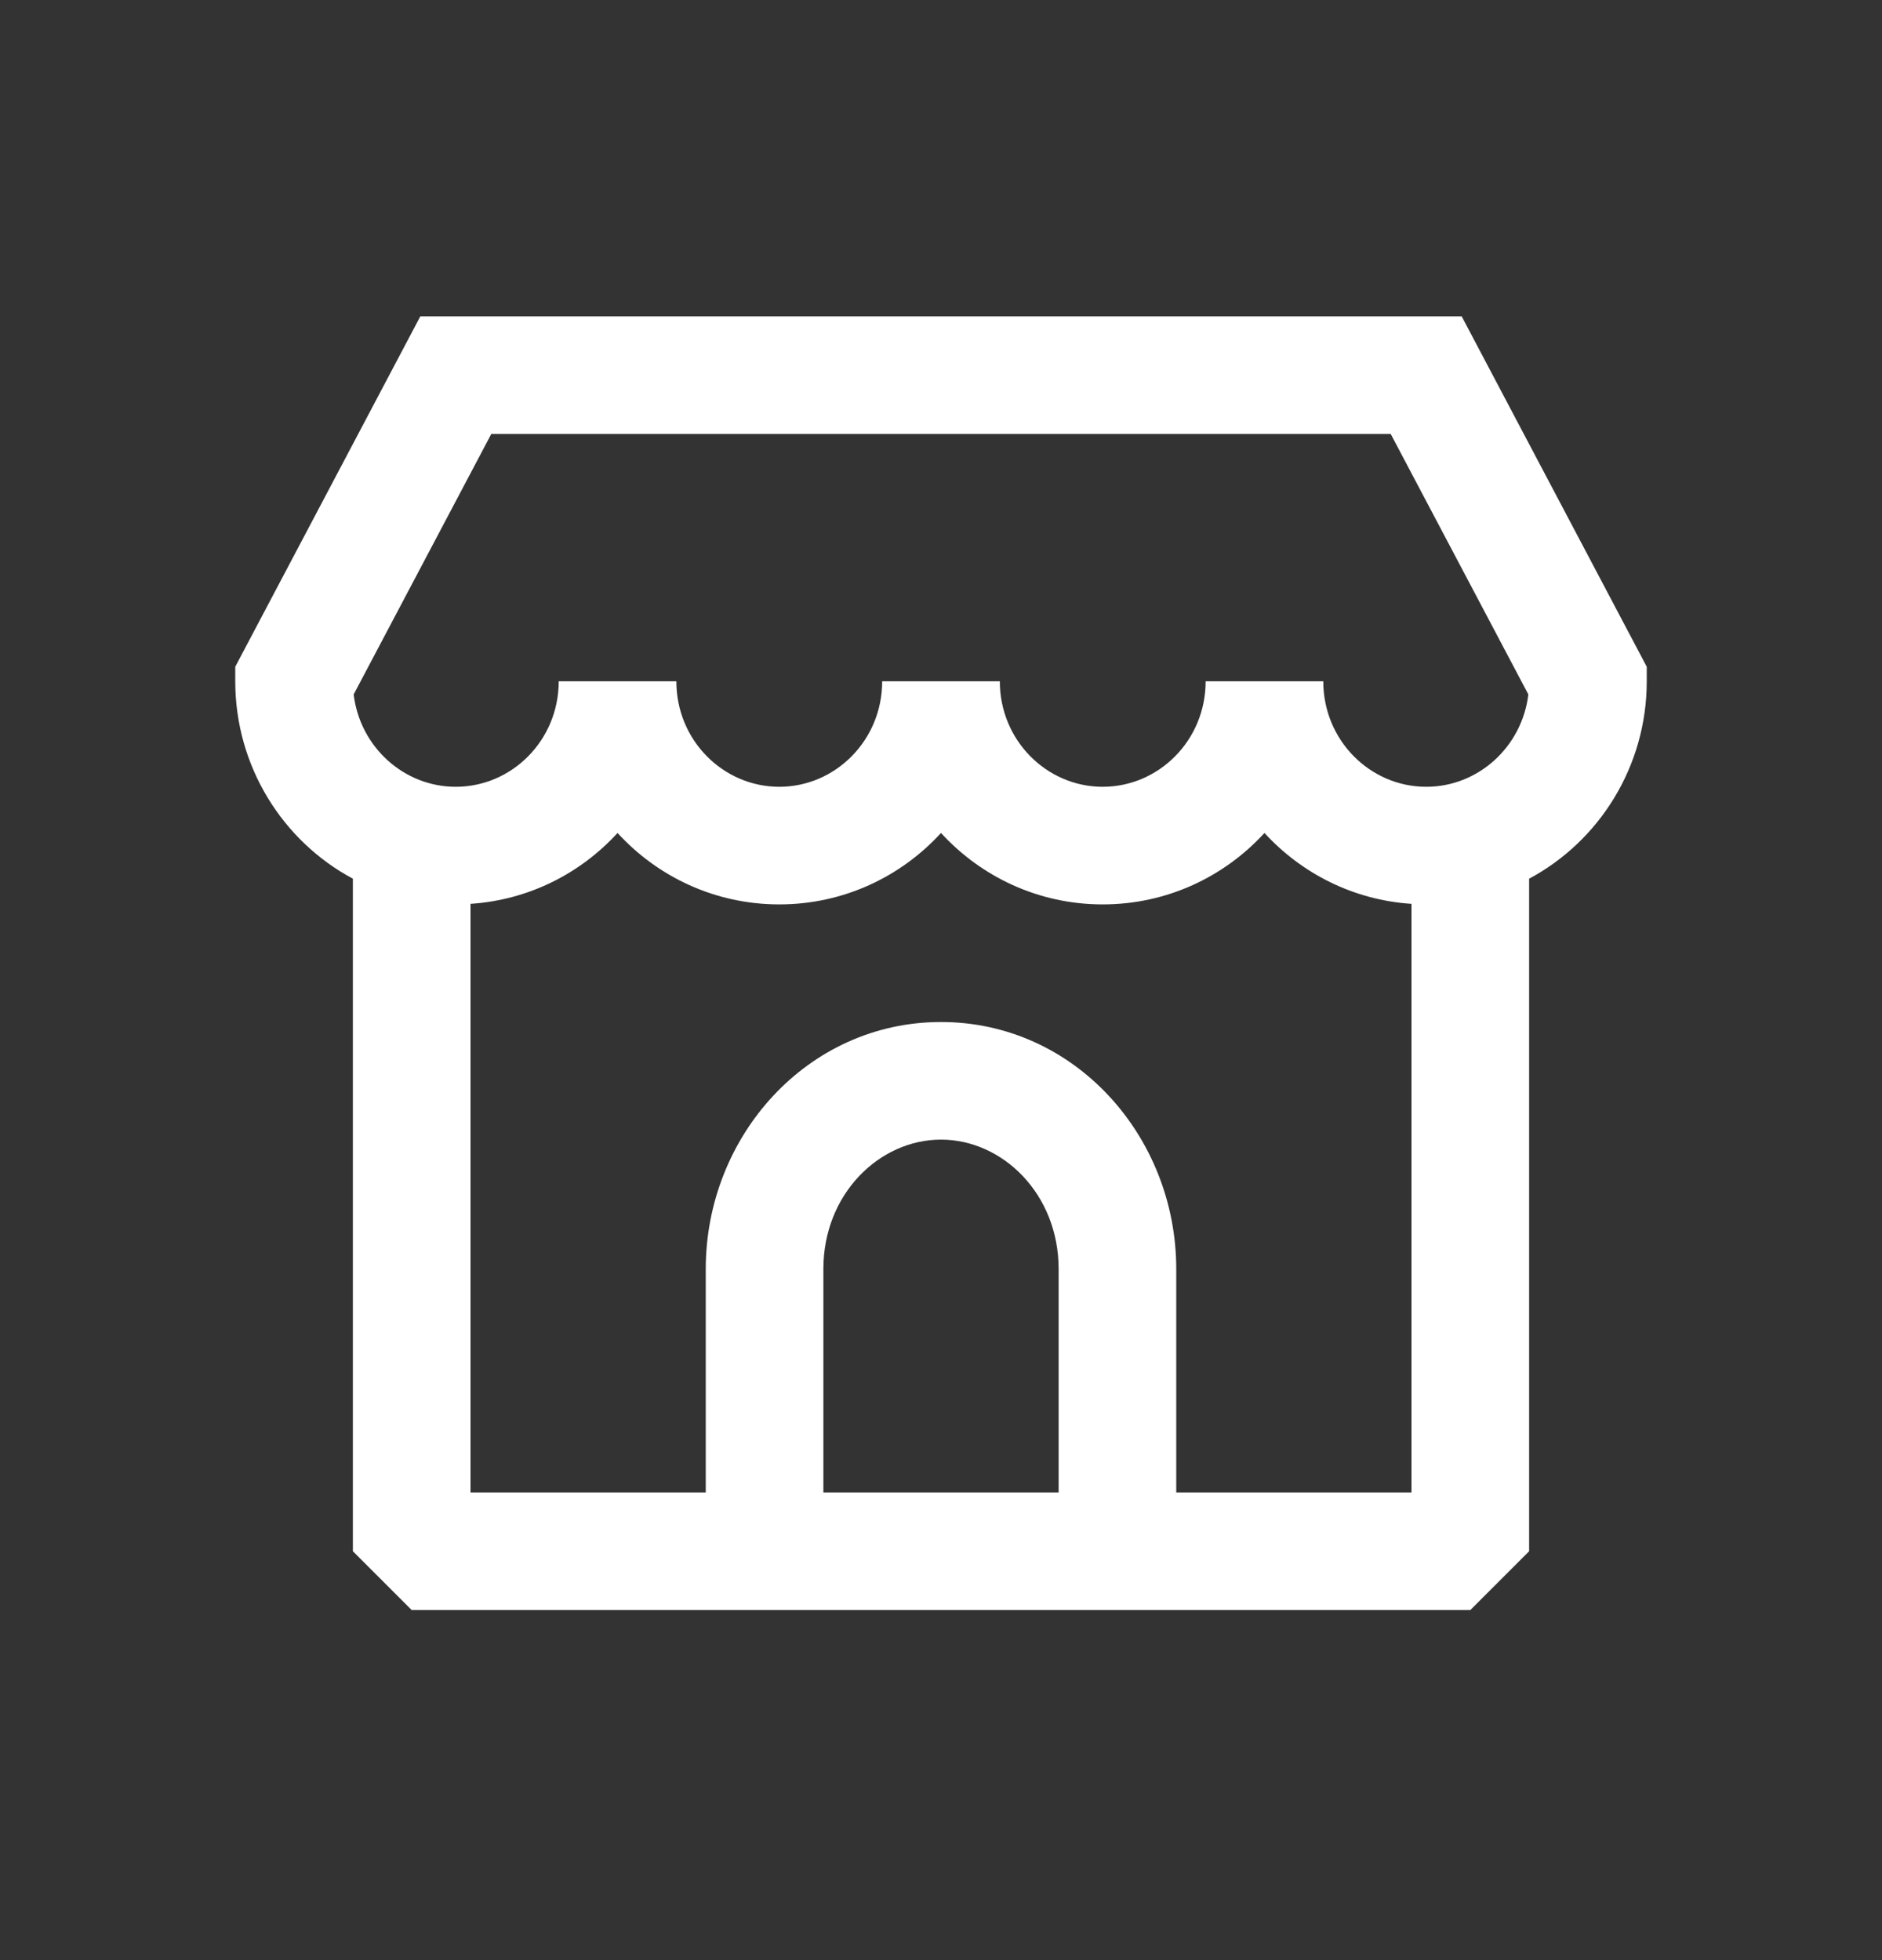 <svg width="24" height="25" viewBox="0 0 24 25" fill="none" xmlns="http://www.w3.org/2000/svg">
<rect x="0" y="0" width="24" height="25" fill="#333333" stroke="none"/>
<path fill-rule="evenodd" clip-rule="evenodd" d="M5.36 4.035H18.64L21 8.504V8.689C21 9.775 20.395 10.728 19.5 11.207V19.785L18.75 20.535H5.25L4.5 19.785V11.207C3.605 10.728 3 9.775 3 8.689V8.504L5.36 4.035ZM16.125 10.624C16.598 11.14 17.258 11.479 18 11.528V19.035H15V16.185C15 14.491 13.702 13.035 12 13.035C10.298 13.035 9 14.491 9 16.185V19.035H6V11.528C6.743 11.479 7.403 11.14 7.875 10.624C8.387 11.183 9.119 11.535 9.938 11.535C10.756 11.535 11.488 11.183 12 10.624C12.512 11.183 13.244 11.535 14.062 11.535C14.881 11.535 15.613 11.183 16.125 10.624ZM10.5 19.035H13.5V16.185C13.5 15.227 12.784 14.535 12 14.535C11.216 14.535 10.5 15.227 10.5 16.185V19.035ZM7.125 8.689H8.625C8.625 9.444 9.224 10.035 9.938 10.035C10.651 10.035 11.25 9.444 11.25 8.689H12.75C12.75 9.444 13.349 10.035 14.062 10.035C14.776 10.035 15.375 9.444 15.375 8.689H16.875C16.875 9.444 17.474 10.035 18.188 10.035C18.848 10.035 19.409 9.529 19.49 8.857L17.735 5.535H6.265L4.51 8.857C4.591 9.529 5.152 10.035 5.812 10.035C6.526 10.035 7.125 9.444 7.125 8.689Z" fill="white"/>
</svg>
